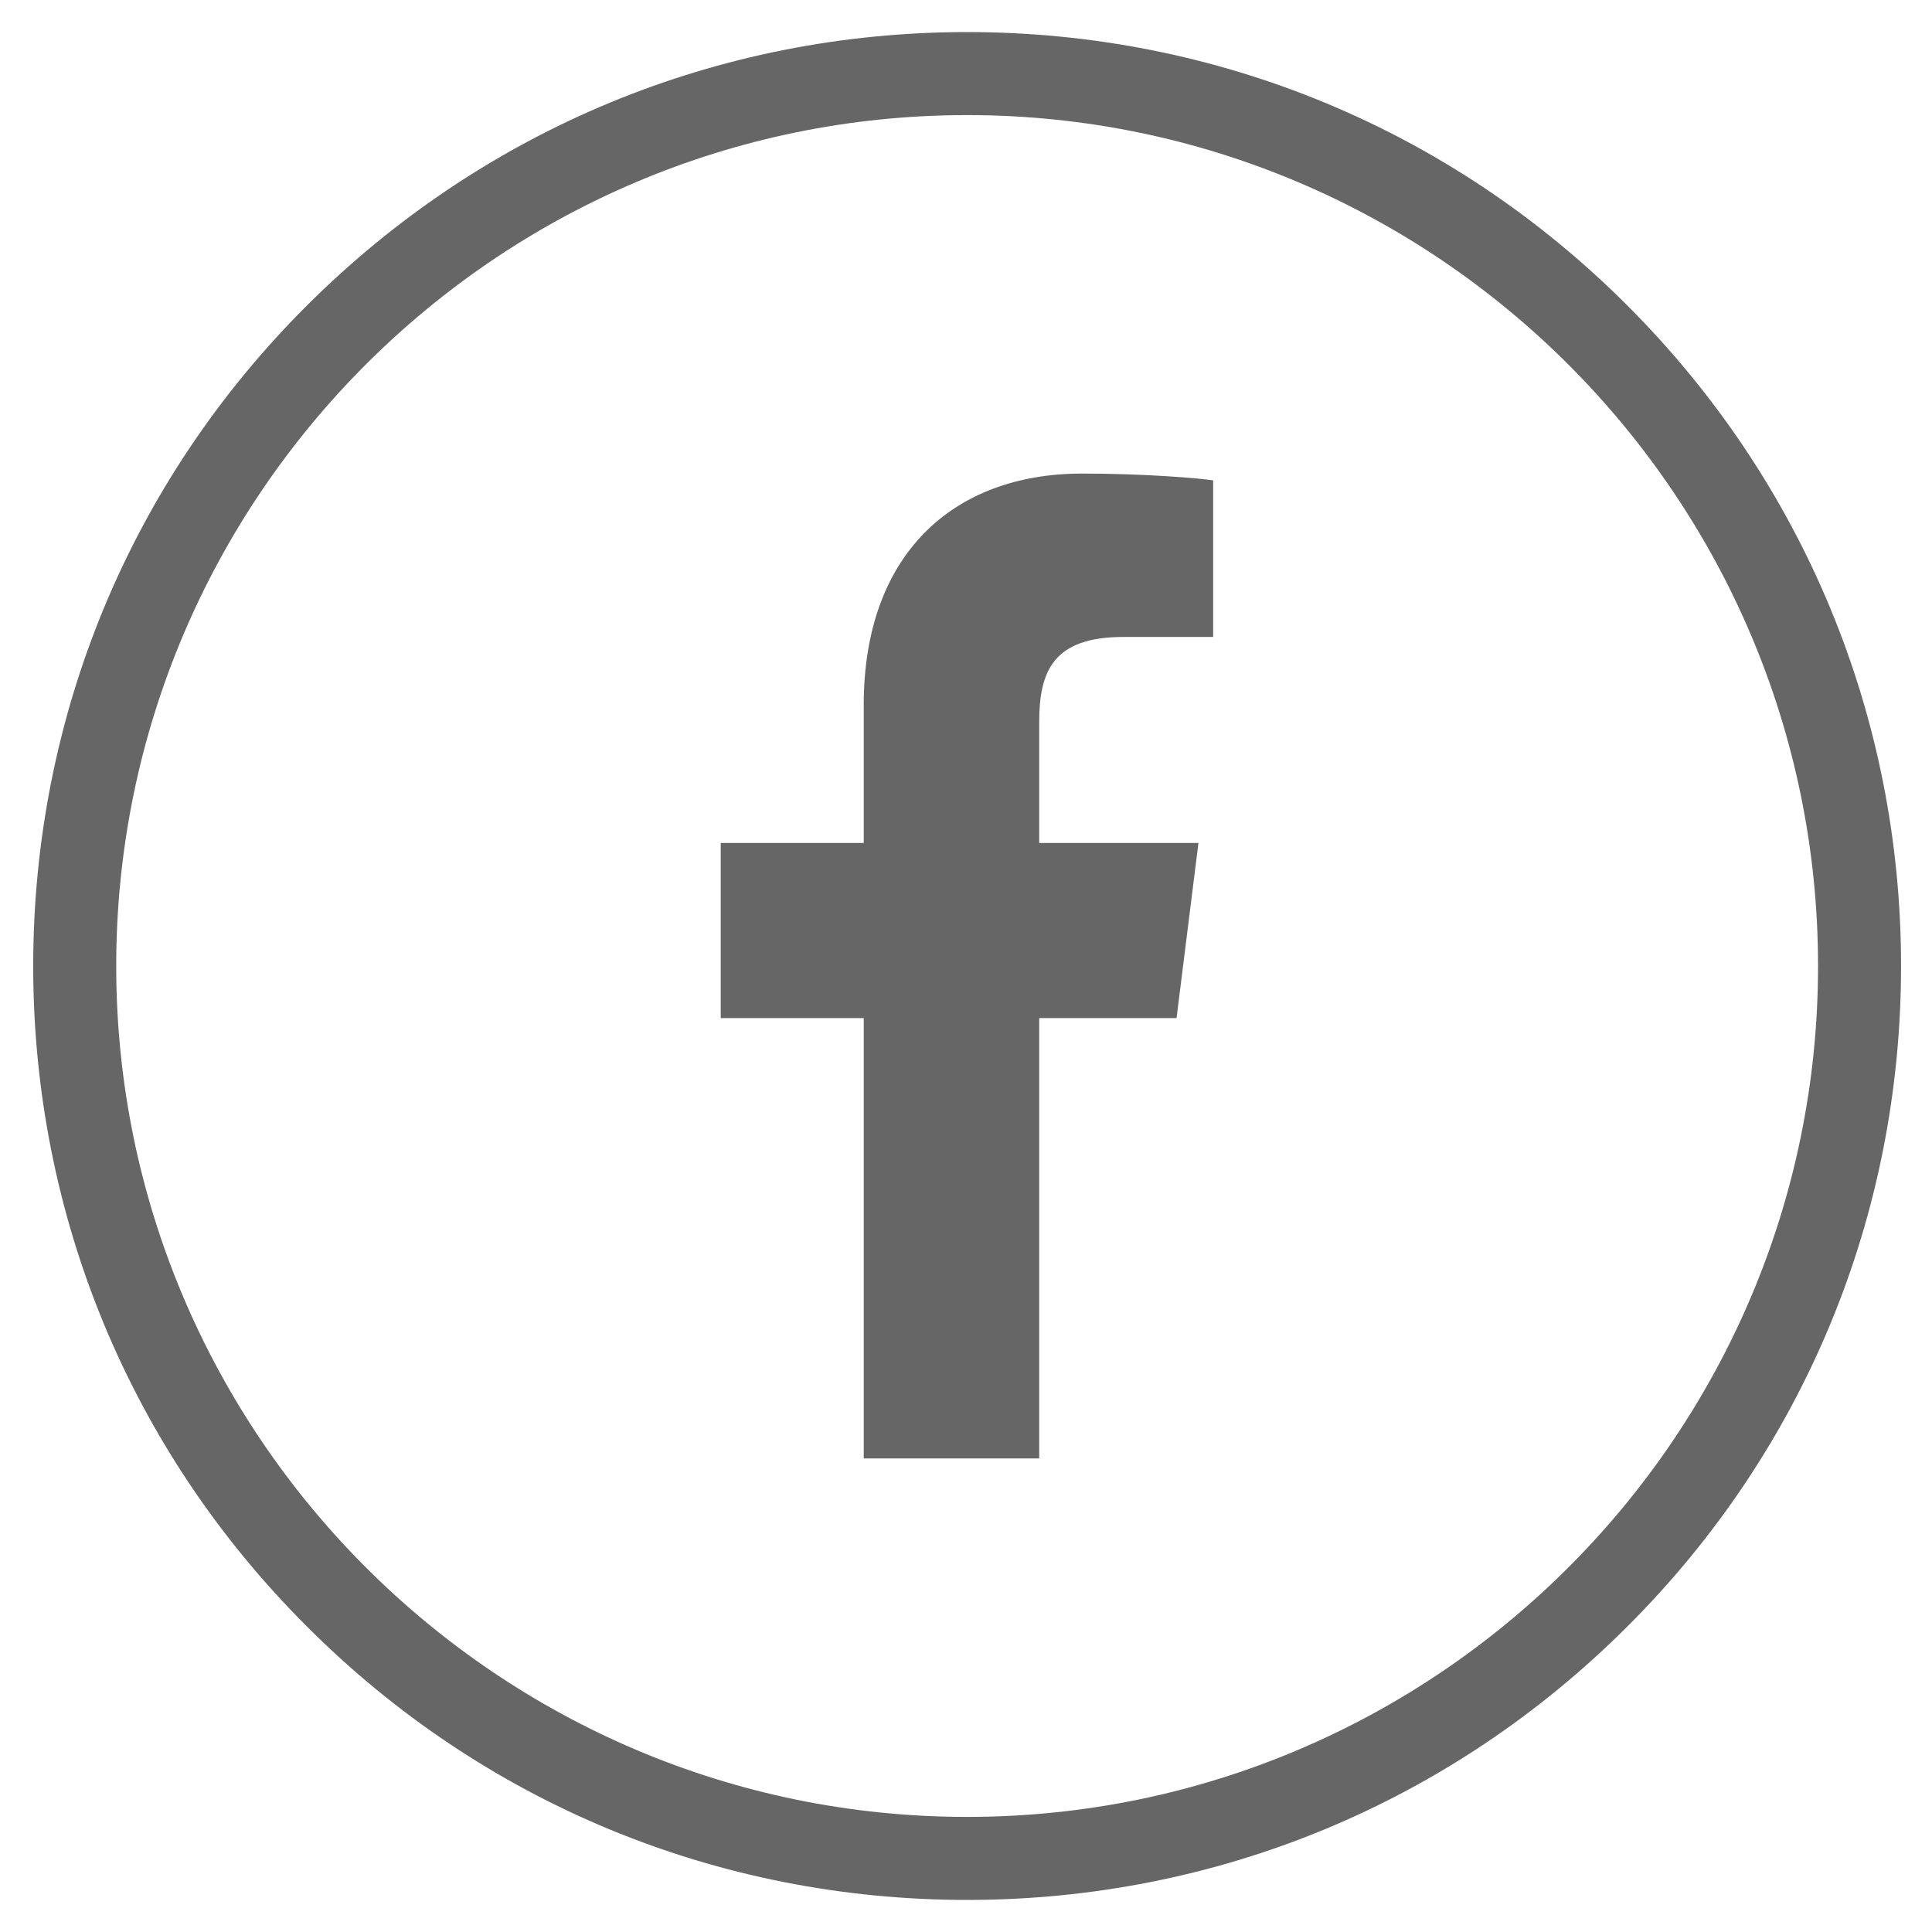 <?xml version="1.0" encoding="utf-8"?>
<!-- Generator: Adobe Illustrator 24.1.1, SVG Export Plug-In . SVG Version: 6.00 Build 0)  -->
<svg version="1.1" id="Capa_1" xmlns="http://www.w3.org/2000/svg" xmlns:xlink="http://www.w3.org/1999/xlink" x="0px" y="0px"
	 viewBox="0 0 512 512" style="enable-background:new 0 0 512 512;" xml:space="preserve">
<style type="text/css">
	.st0{fill:#666666;}
</style>
<path class="st0" d="M256.3,503.5c-66.1,0-128.3-25.7-175-72.5C34.5,384.3,8.8,322.1,8.8,256c0-66.1,25.7-128.3,72.5-175
	s108.9-72.5,175-72.5c66.1,0,128.3,25.7,175,72.5c46.7,46.7,72.5,108.9,72.5,175c0,66.1-25.7,128.3-72.5,175
	C384.5,477.8,322.4,503.5,256.3,503.5z M256.3,30.5C131.9,30.5,30.8,131.7,30.8,256c0,124.3,101.2,225.5,225.5,225.5
	c124.3,0,225.5-101.2,225.5-225.5C481.8,131.7,380.6,30.5,256.3,30.5z"/>
<g>
	<path class="st0" d="M297.7,168.8h23.8v-41.5c-4.1-0.6-18.2-1.8-34.7-1.8c-34.4,0-57.9,21.6-57.9,61.3v36.6H191v46.4h37.9v116.7
		h46.5V269.8h36.4l5.8-46.4h-42.2v-32C275.4,178,279,168.8,297.7,168.8L297.7,168.8z M297.7,168.8"/>
</g>
</svg>
